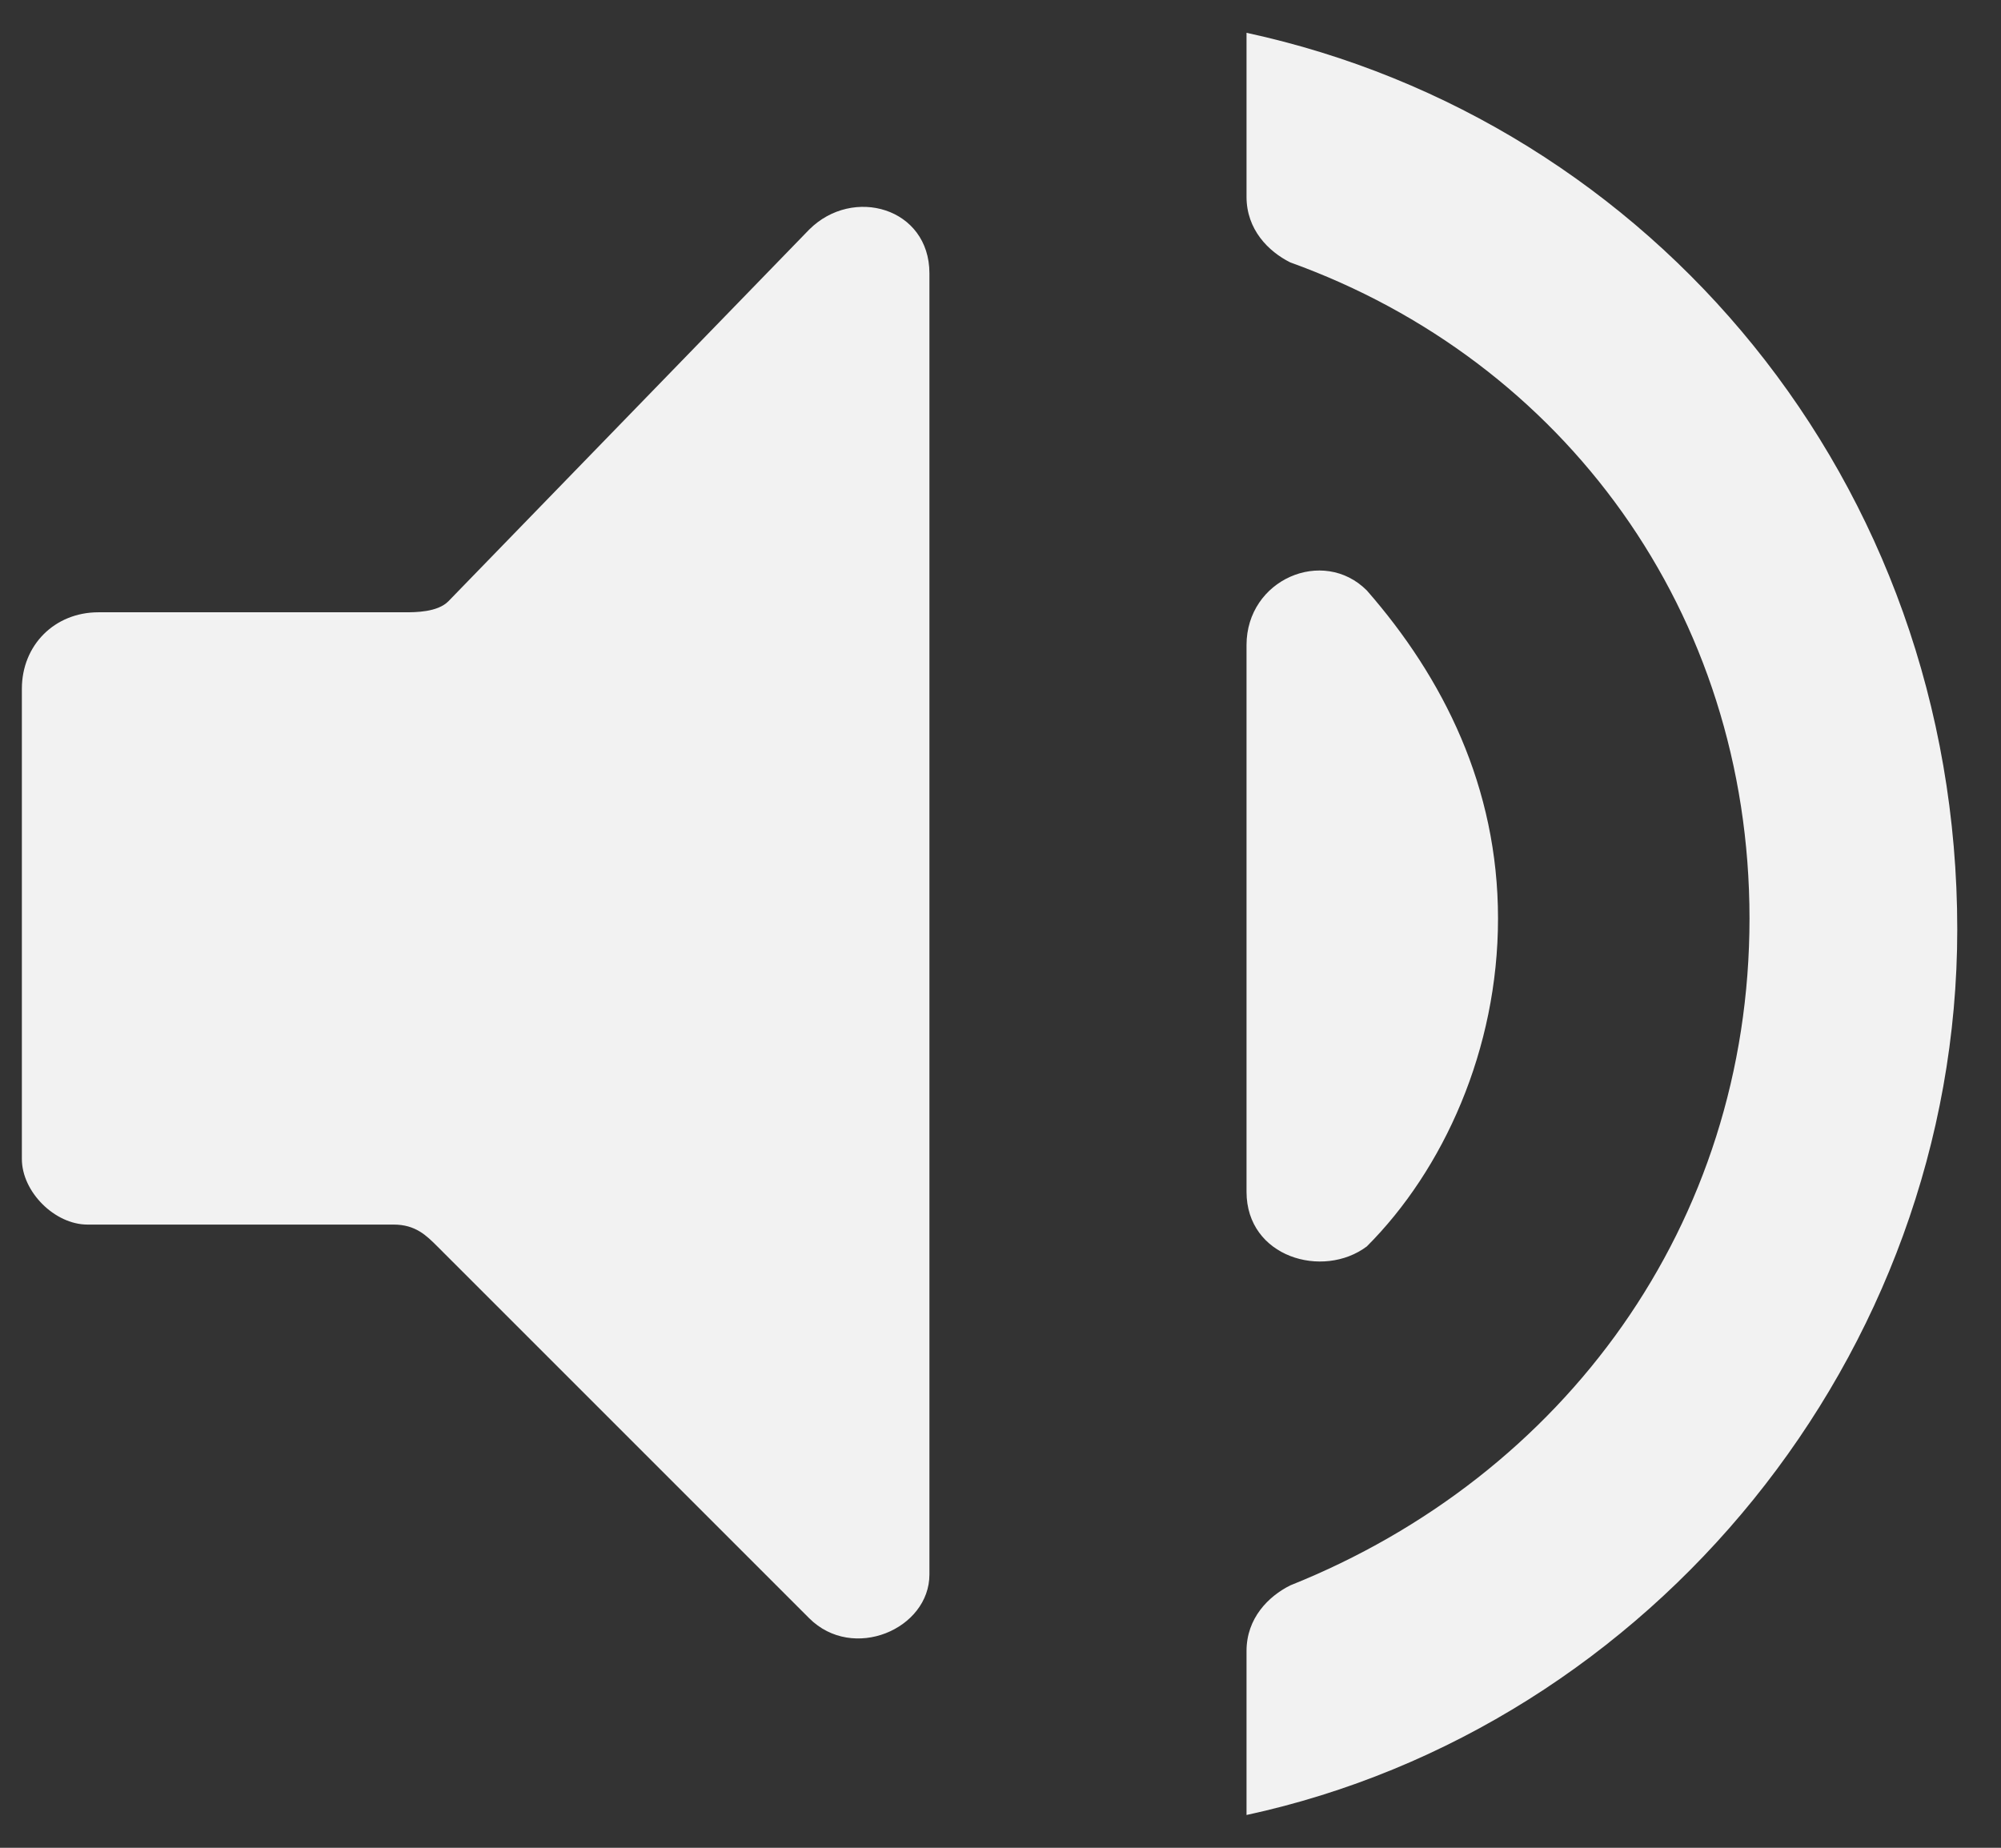 <?xml version="1.0" encoding="utf-8"?>
<!-- Generator: Adobe Illustrator 20.0.0, SVG Export Plug-In . SVG Version: 6.00 Build 0)  -->
<svg version="1.1" id="Layer_1" xmlns="http://www.w3.org/2000/svg" xmlns:xlink="http://www.w3.org/1999/xlink" x="0px" y="0px"
	 viewBox="0 0 18.3 16.9" style="enable-background:new 0 0 18.3 16.9;" xml:space="preserve">
<rect x="0" y="0" width="18.3" height="16.9" fill="#333333" stroke="none"/>
<style type="text/css">
	.st0{fill:#F2F2F2;}
</style>
<g>
	<path class="st0" d="M0.2,6.3v4.3c0,0.3,0.3,0.6,0.6,0.6h2.8c0.2,0,0.3,0.1,0.4,0.2l3.4,3.4c0.4,0.4,1.1,0.1,1.1-0.4V2.5
		c0-0.6-0.7-0.8-1.1-0.4L4.1,5.5C4,5.6,3.8,5.6,3.7,5.6H0.9C0.5,5.6,0.2,5.9,0.2,6.3z M13.7,8.4c0-1.2-0.5-2.2-1.2-3
		c-0.4-0.4-1.1-0.1-1.1,0.5v5c0,0.6,0.7,0.8,1.1,0.5C13.2,10.7,13.7,9.6,13.7,8.4L13.7,8.4z M11.4,0.3v1.5c0,0.3,0.2,0.5,0.4,0.6
		C14.3,3.3,16,5.6,16,8.4c0,2.8-1.7,5.1-4.2,6.1c-0.2,0.1-0.4,0.3-0.4,0.6v1.5c3.7-0.8,6.5-4.2,6.5-8.1C17.9,4.4,15.1,1.1,11.4,0.3
		L11.4,0.3z M11.4,0.3"/>
</g>
</svg>
